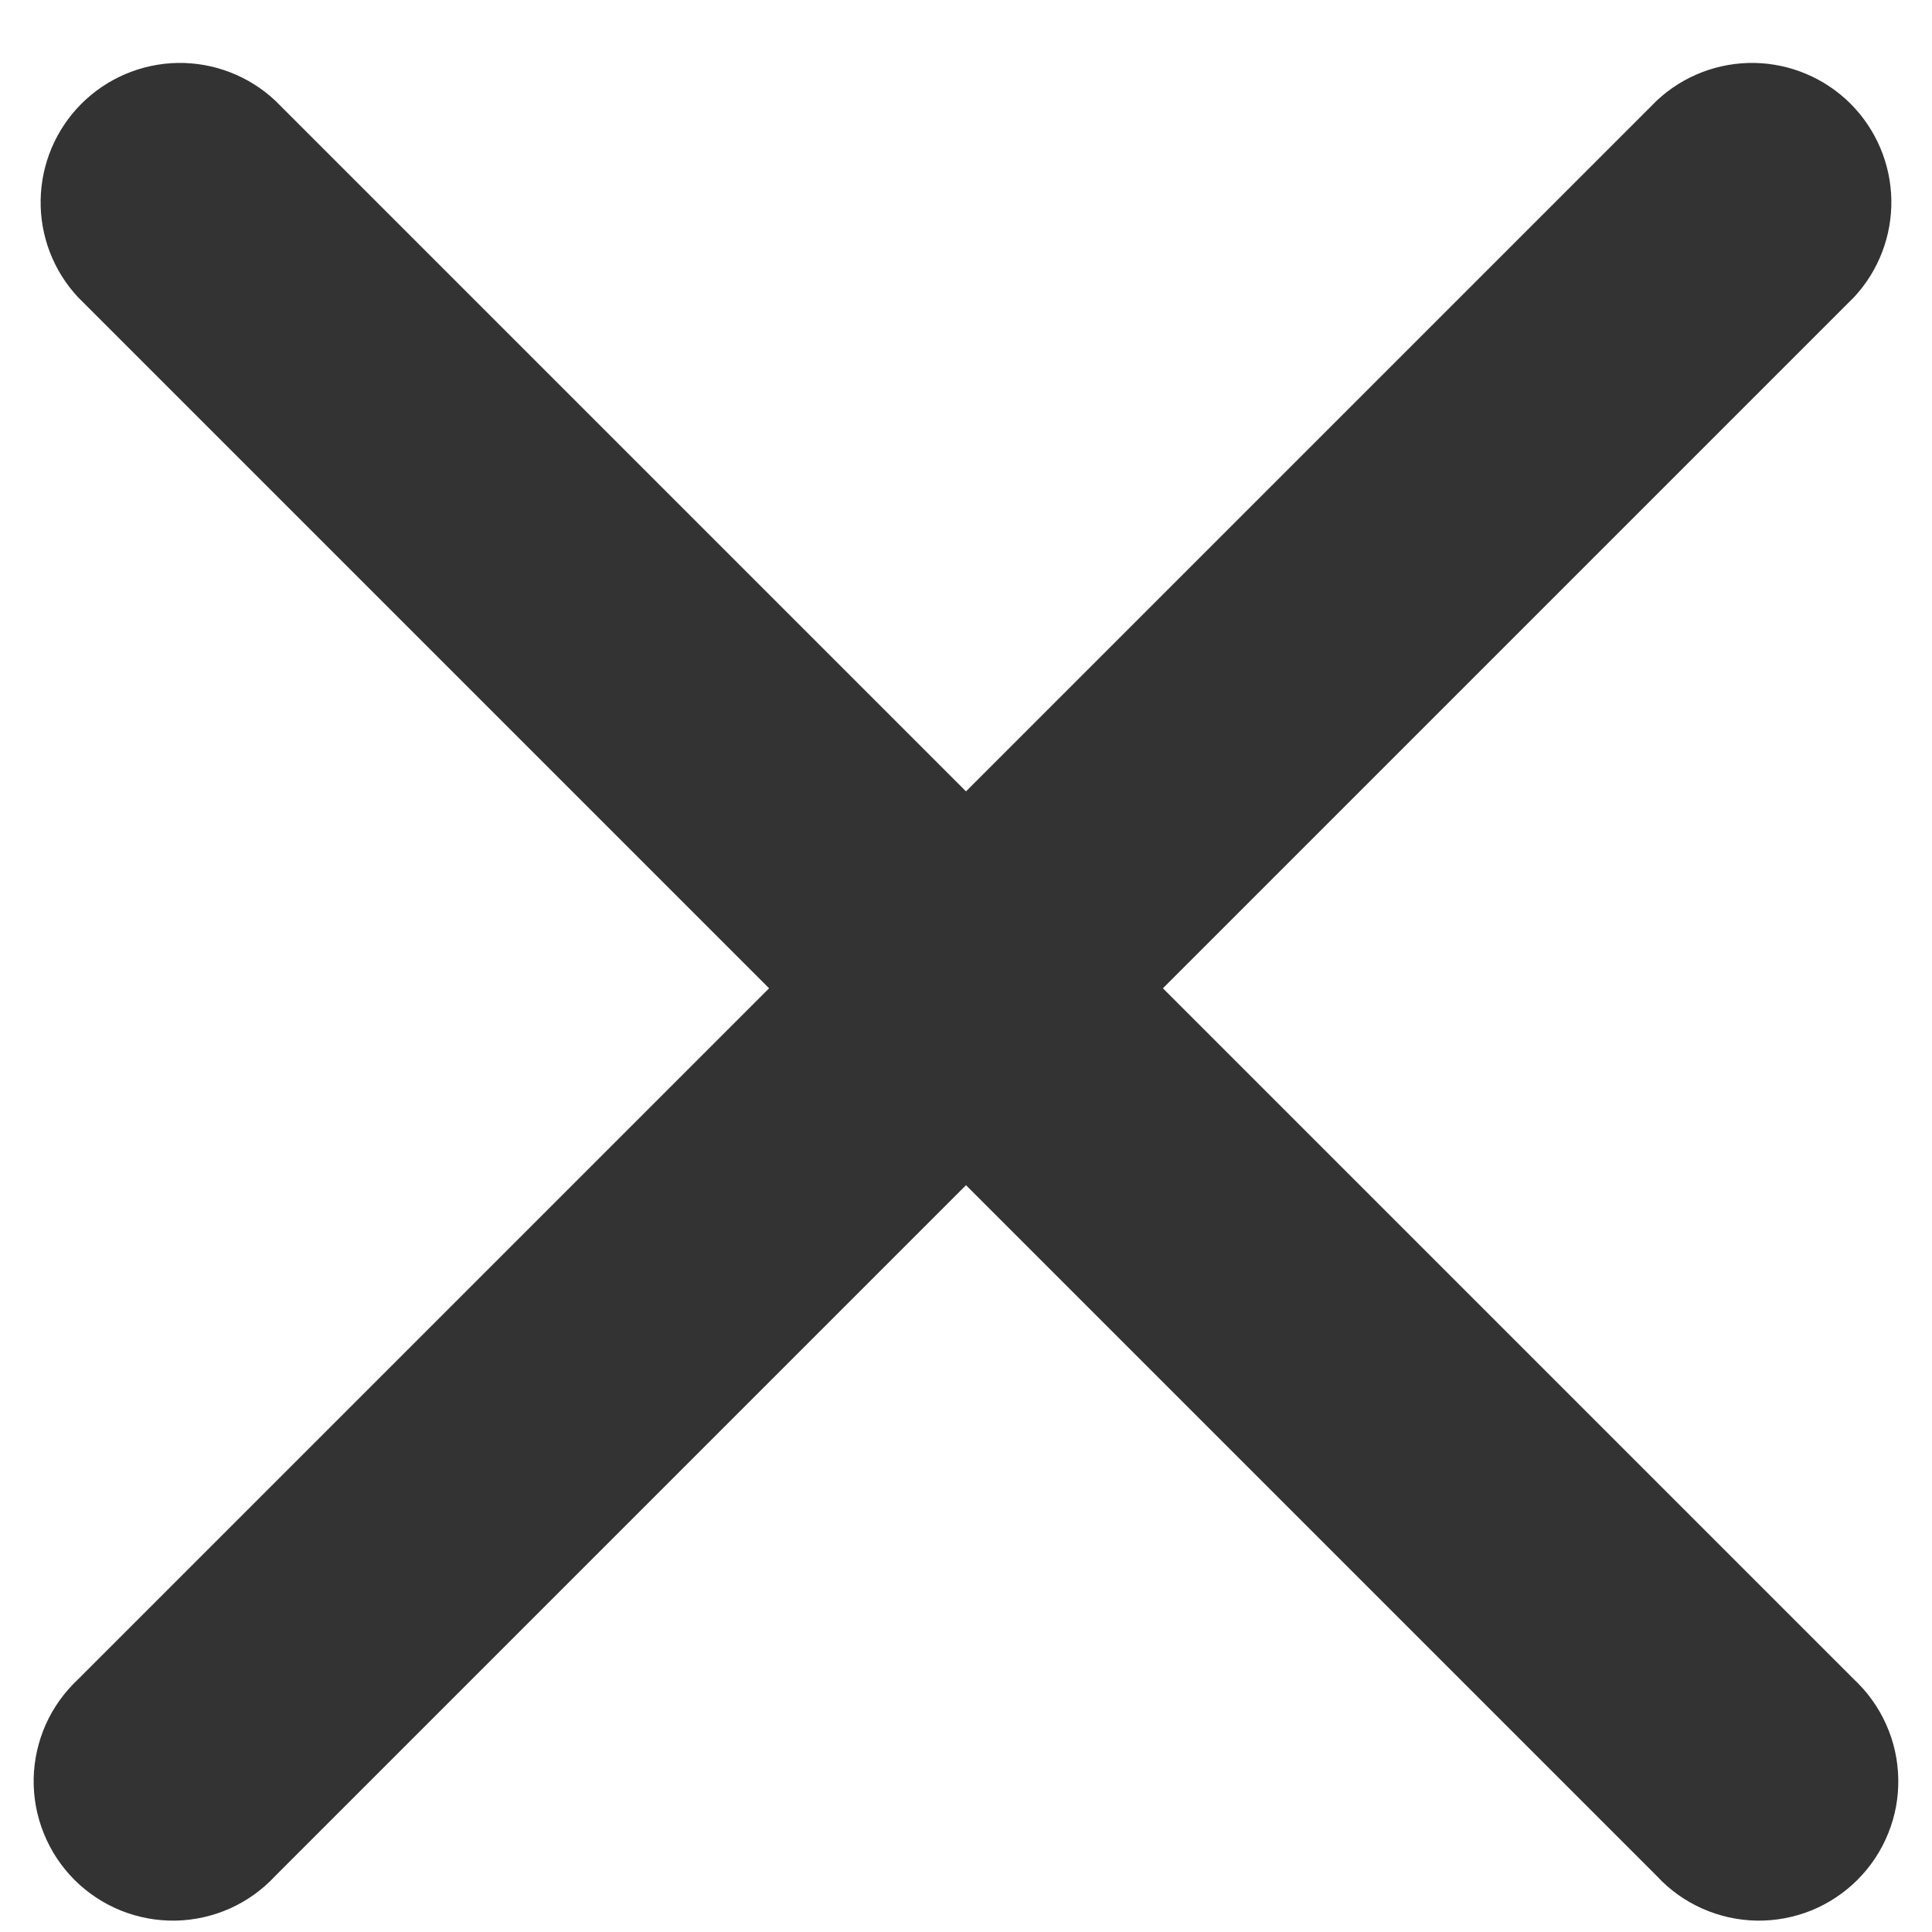 <svg width="26" height="26" viewBox="0 0 26 26" fill="none" xmlns="http://www.w3.org/2000/svg">
<path fill-rule="evenodd" clip-rule="evenodd" d="M3.7 1.35C3.344 1.019 2.874 0.839 2.389 0.847C1.903 0.856 1.439 1.053 1.096 1.396C0.752 1.74 0.556 2.203 0.547 2.689C0.538 3.175 0.719 3.645 1.05 4L10.35 13.3L1.05 22.6C0.866 22.772 0.718 22.979 0.615 23.209C0.513 23.439 0.458 23.687 0.453 23.939C0.449 24.191 0.495 24.441 0.59 24.674C0.684 24.908 0.824 25.12 1.002 25.298C1.18 25.476 1.392 25.616 1.626 25.711C1.859 25.805 2.109 25.851 2.361 25.847C2.613 25.842 2.861 25.787 3.091 25.685C3.321 25.582 3.528 25.435 3.7 25.25L13 15.95L22.3 25.25C22.471 25.435 22.678 25.582 22.909 25.685C23.139 25.787 23.387 25.842 23.639 25.847C23.89 25.851 24.14 25.805 24.374 25.711C24.607 25.616 24.819 25.476 24.997 25.298C25.175 25.12 25.316 24.908 25.41 24.674C25.505 24.441 25.551 24.191 25.546 23.939C25.542 23.687 25.487 23.439 25.384 23.209C25.282 22.979 25.134 22.772 24.95 22.6L15.65 13.3L24.95 4C25.281 3.645 25.461 3.175 25.453 2.689C25.444 2.203 25.247 1.74 24.904 1.396C24.56 1.053 24.097 0.856 23.611 0.847C23.125 0.839 22.655 1.019 22.3 1.35L13 10.65L3.7 1.35Z" fill="black" fill-opacity="0.8"/>
</svg>
